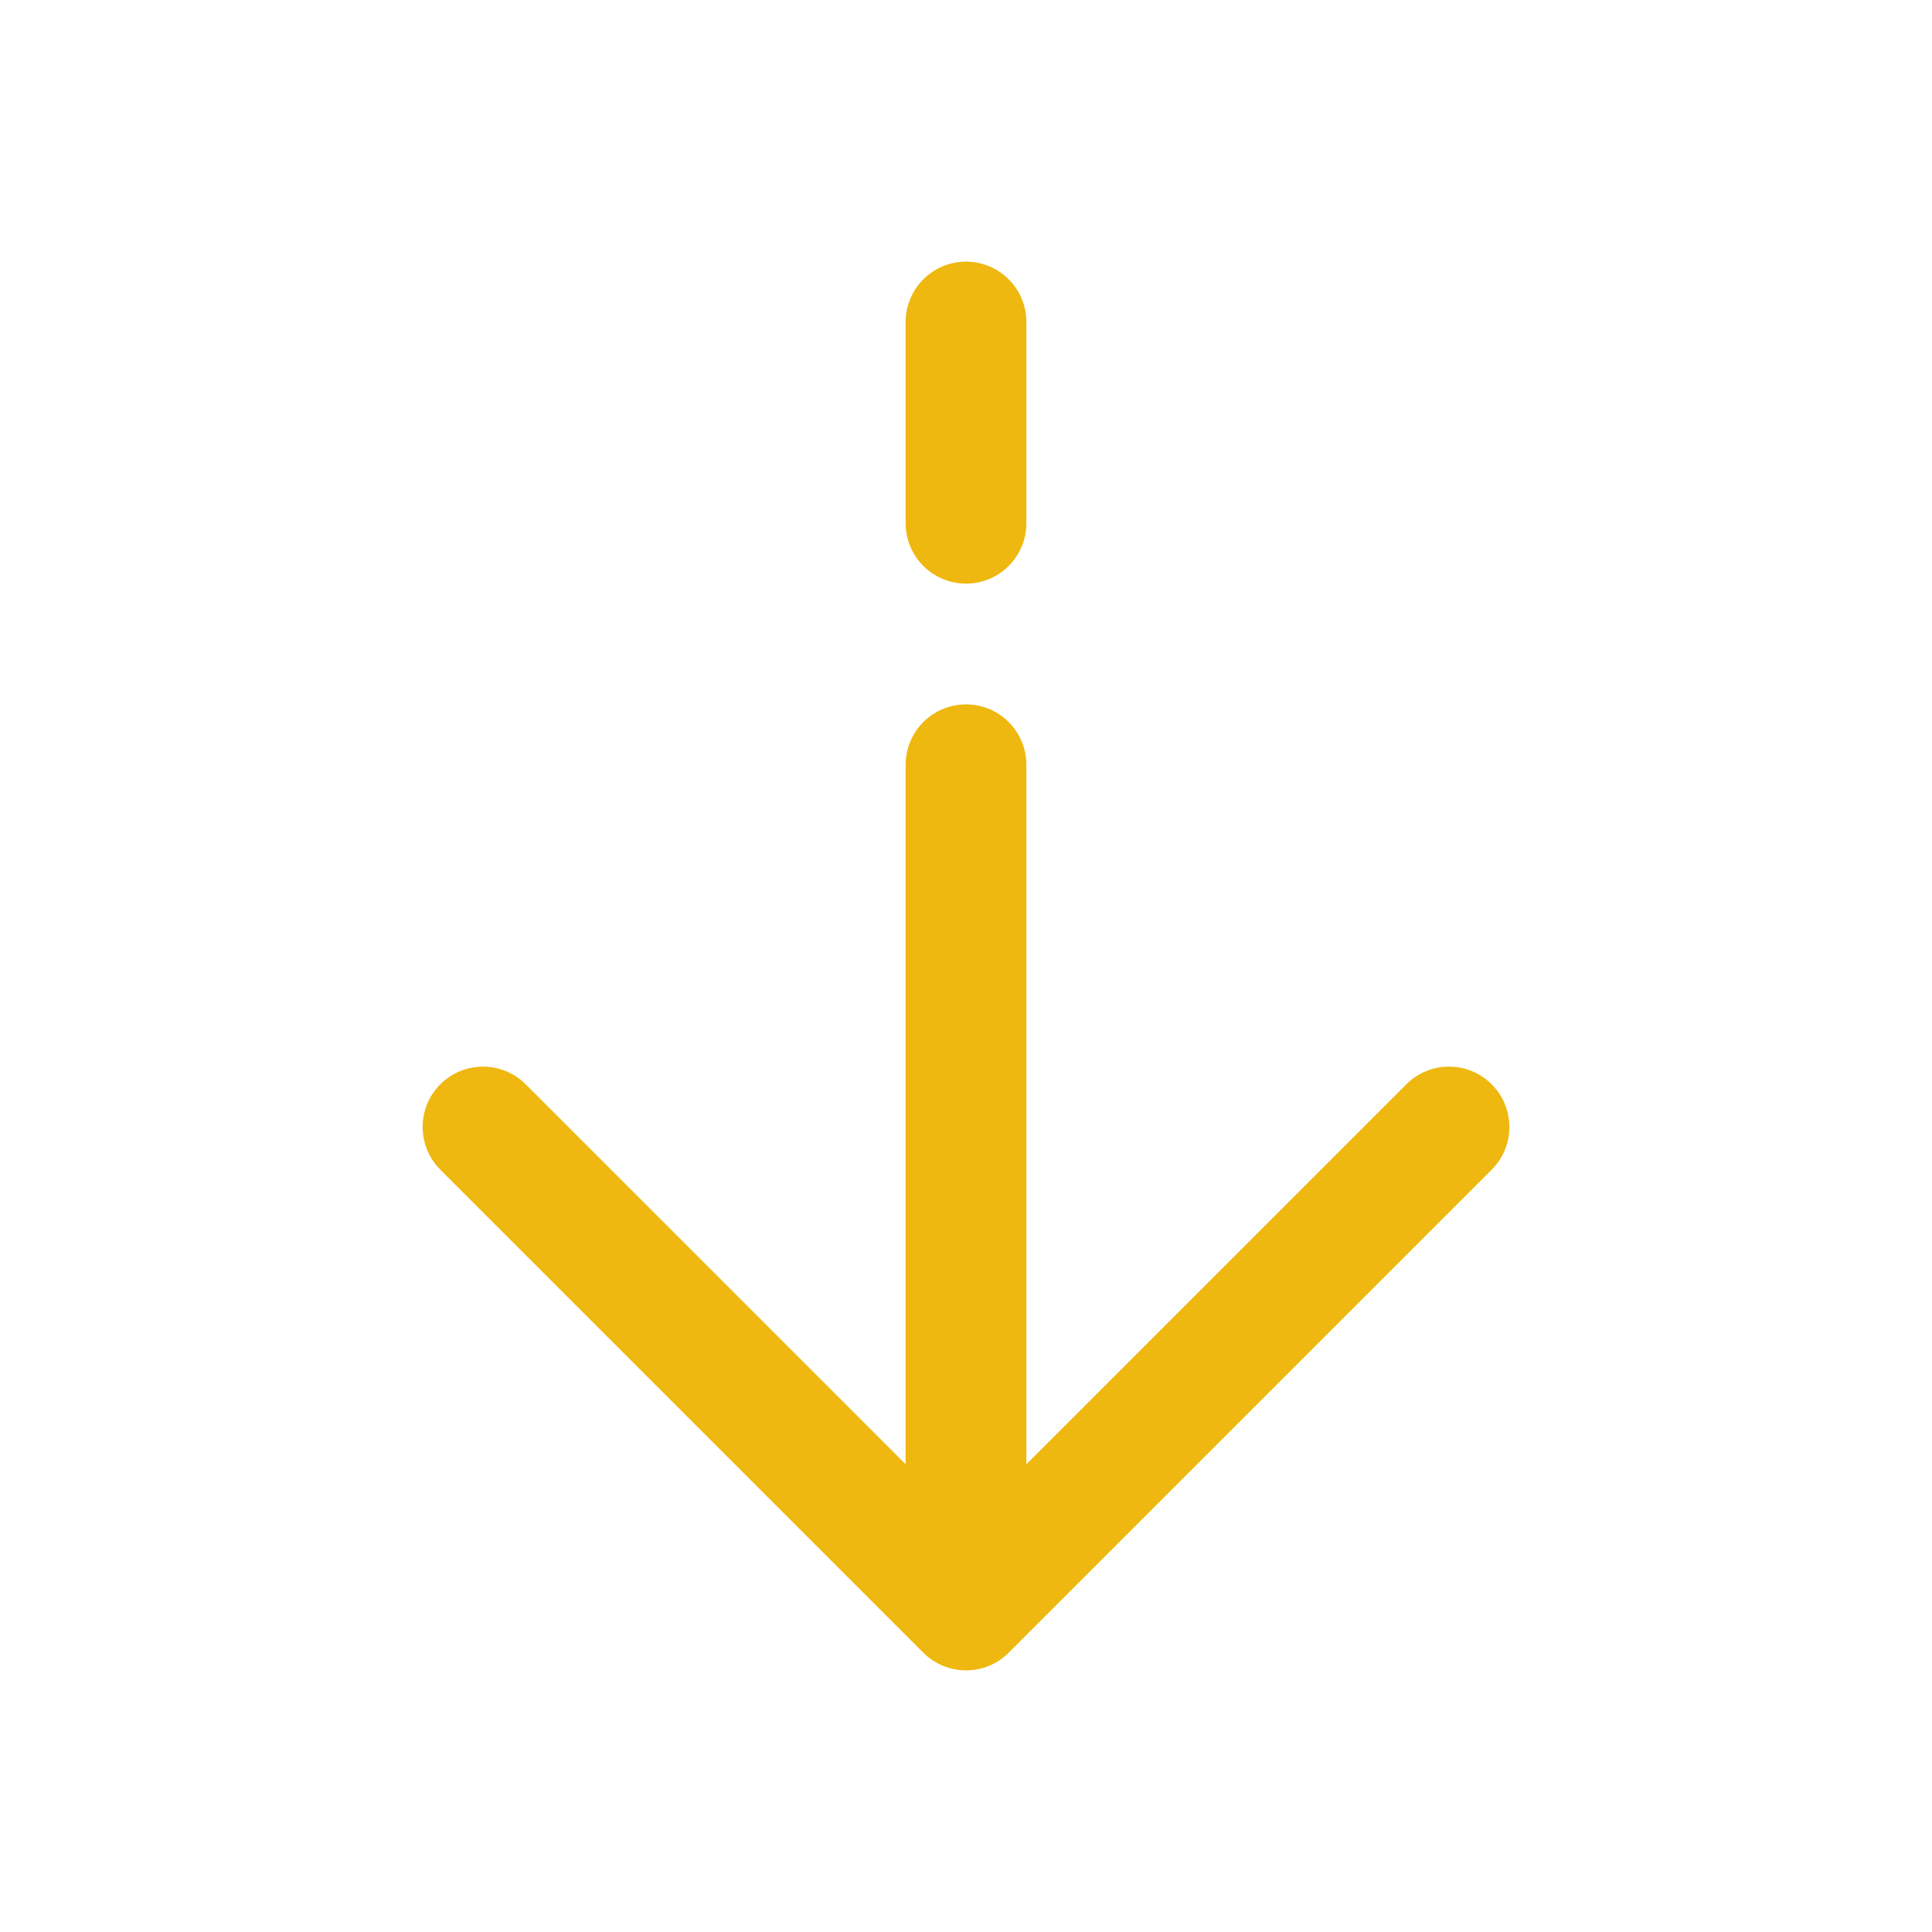 <svg width="54" height="54" viewBox="0 0 54 54" fill="none" xmlns="http://www.w3.org/2000/svg">
<path d="M27 45L40.5 31.5M27 45L13.5 31.5M27 45L27 21.375M27 9L27 14.625" stroke="#EFB810" stroke-width="3.375" stroke-linecap="round" stroke-linejoin="round"/>
</svg>
